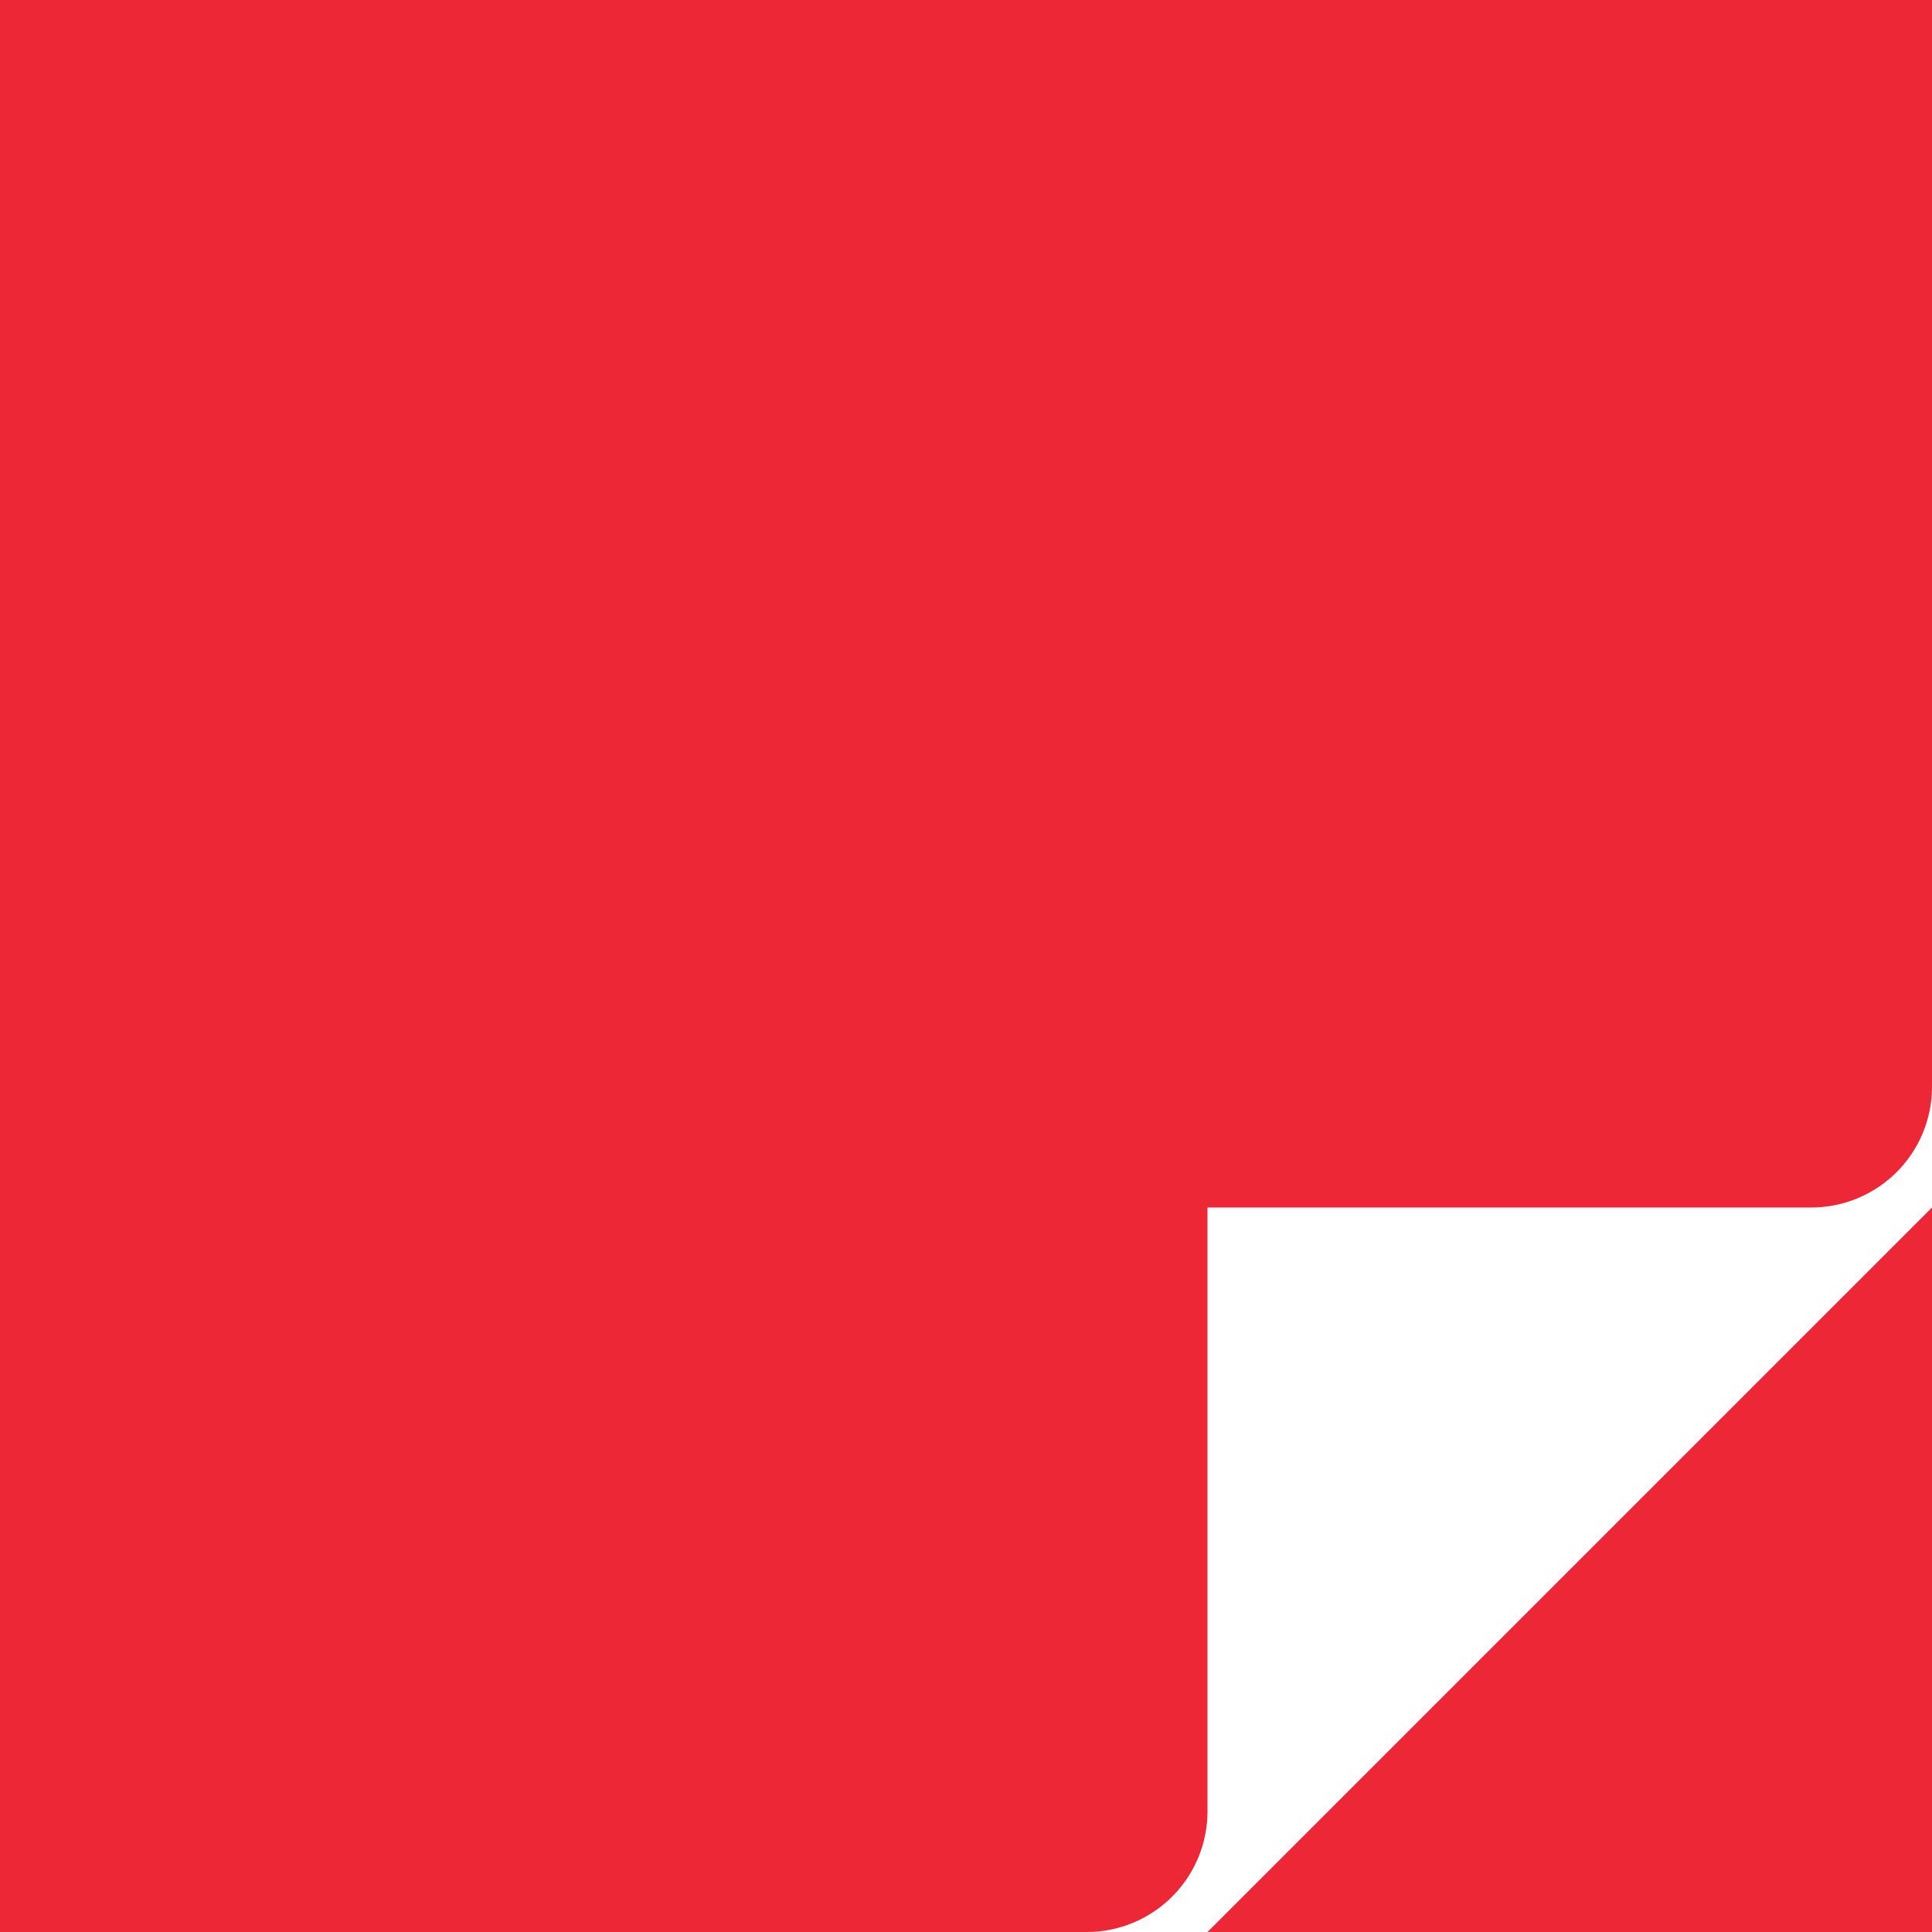 <svg xmlns="http://www.w3.org/2000/svg" xmlns:xlink="http://www.w3.org/1999/xlink" width="800" height="800" viewBox="0 0 800 800"><defs><clipPath id="b"><rect width="800" height="800"/></clipPath></defs><g id="a" clip-path="url(#b)"><path d="M500,800,800,500V800ZM0,800V0H800V450a50,50,0,0,1-50,50H500V750a50,50,0,0,1-50,50Z" fill="#ee2737"/></g></svg>